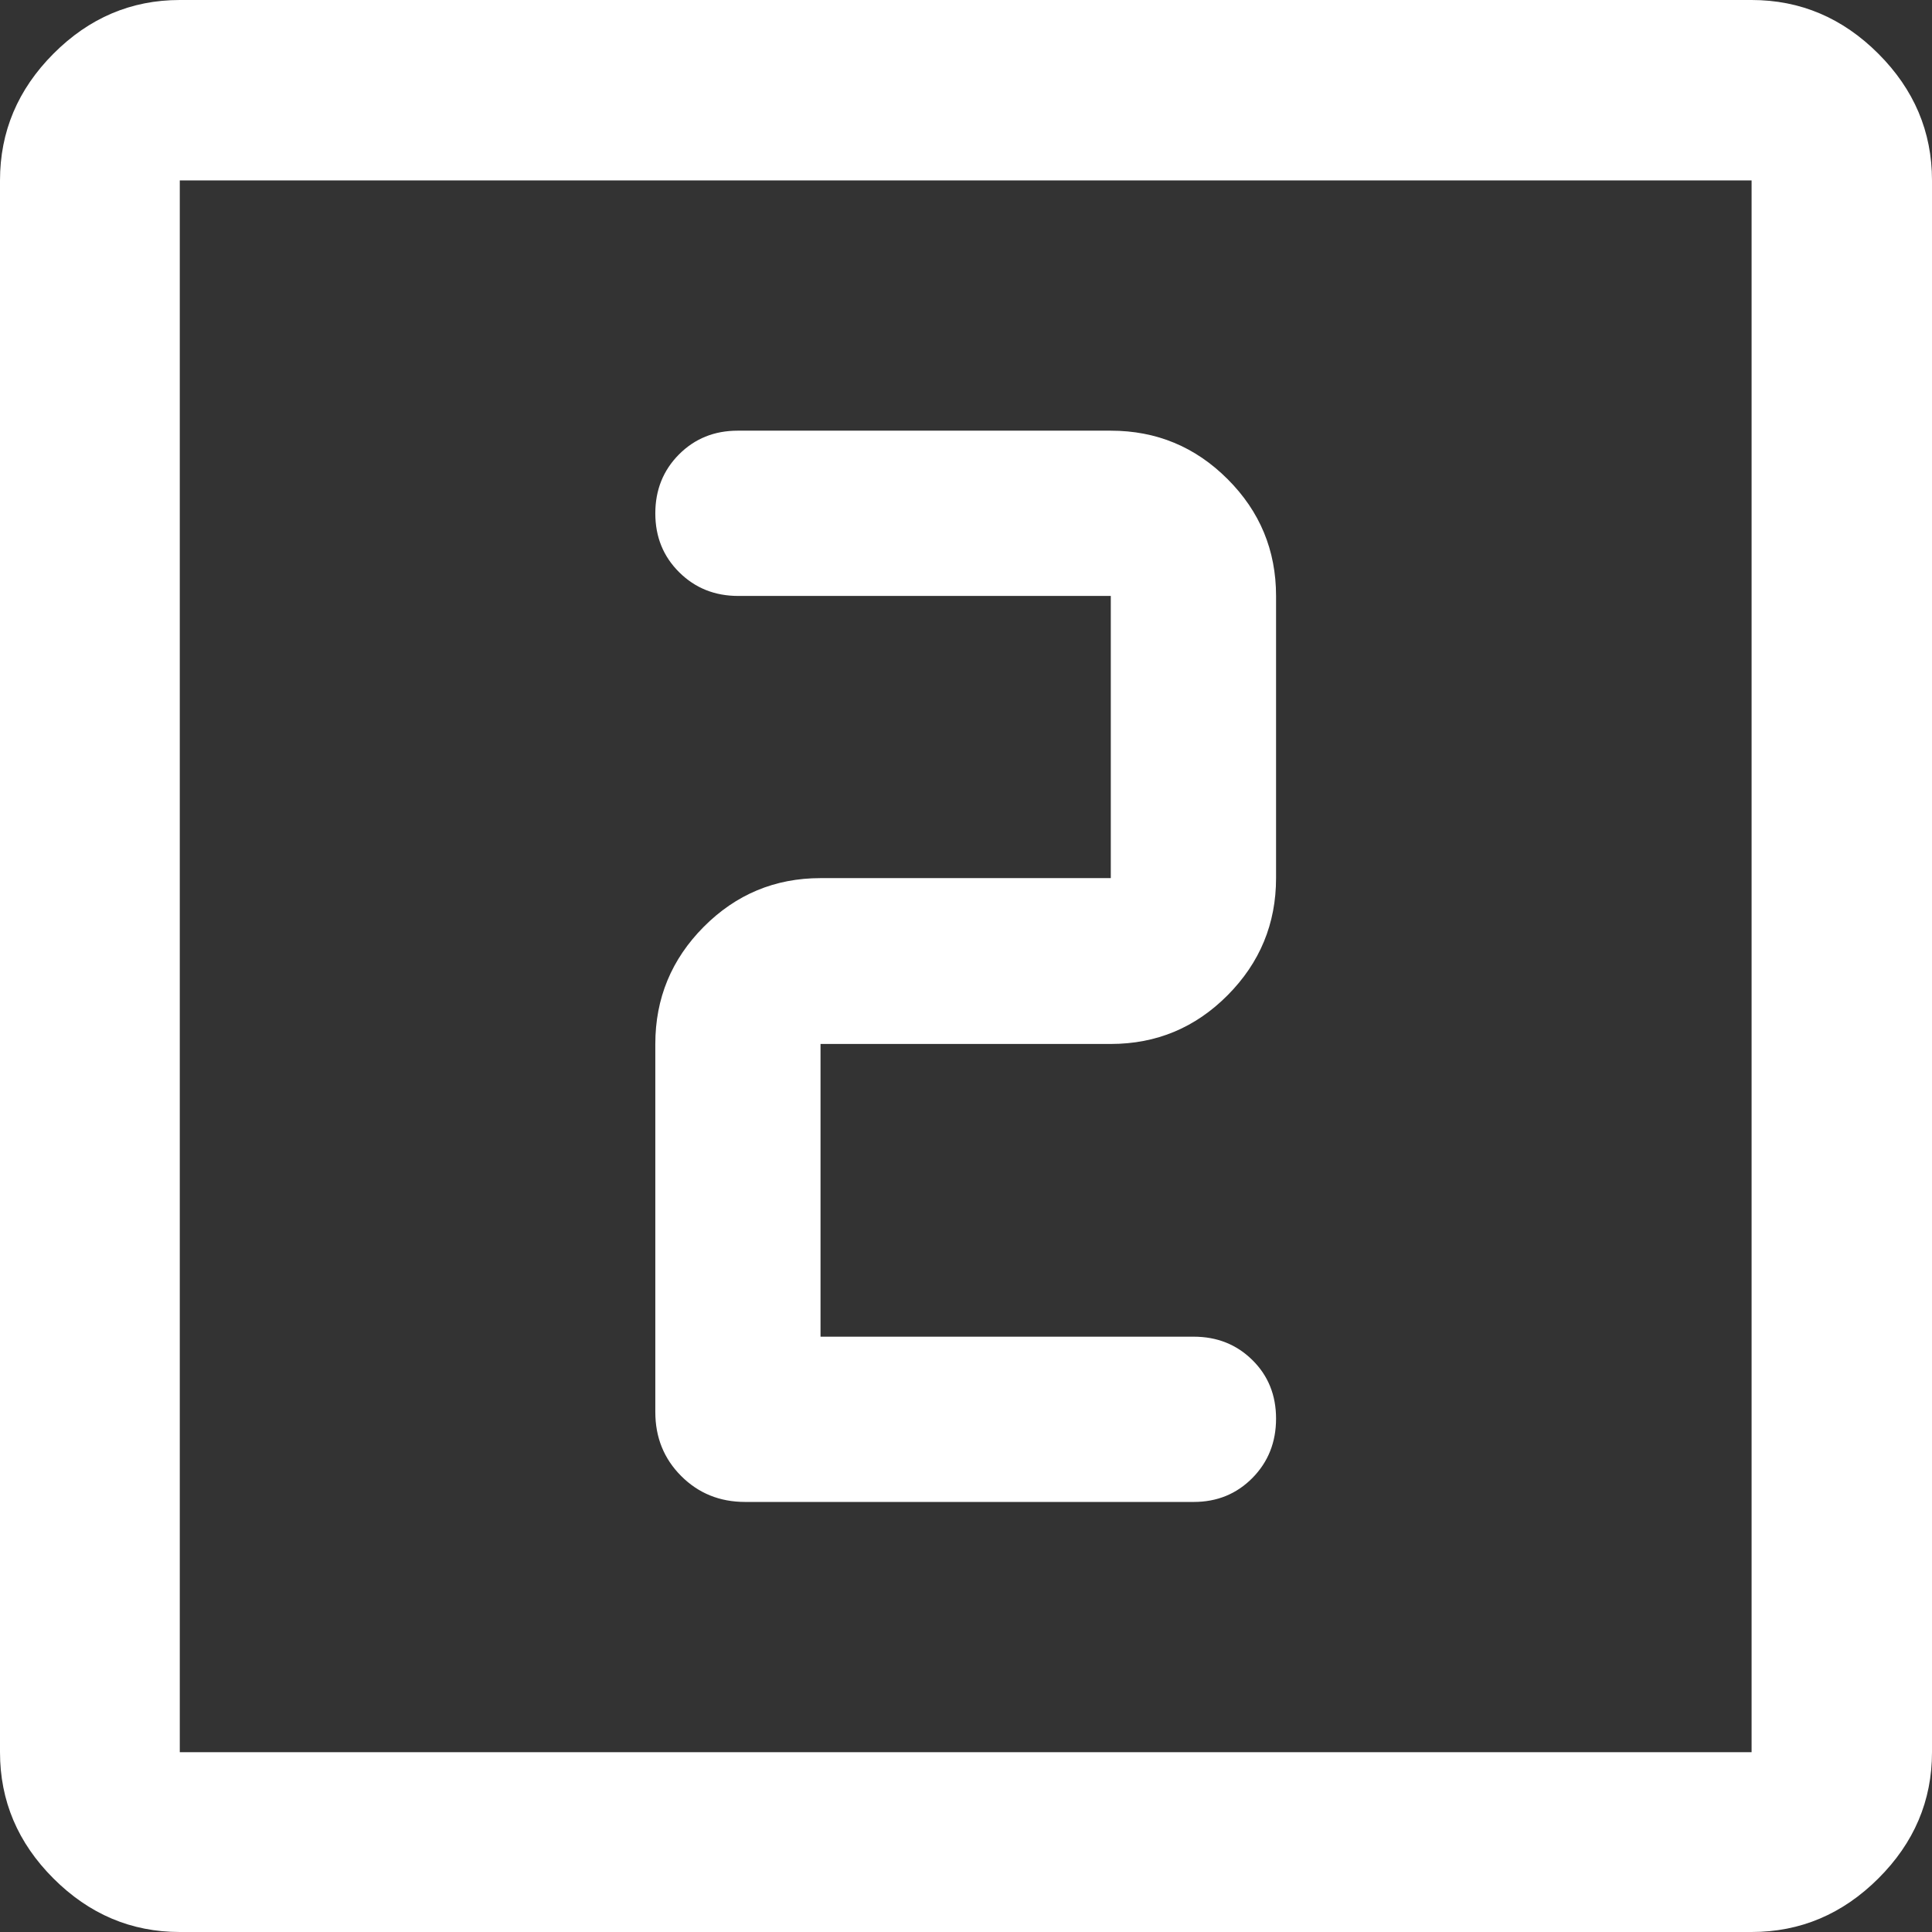 <?xml version="1.0" encoding="UTF-8"?> <svg xmlns="http://www.w3.org/2000/svg" width="37" height="37" viewBox="0 0 37 37" fill="none"><rect x="0" y="0" width="37" height="37" fill="#333333" stroke="none"/><path d="M15.714 25.599V19.993H21.273C22.146 19.993 22.892 19.682 23.51 19.06C24.129 18.437 24.438 17.689 24.438 16.817V11.413C24.438 10.54 24.129 9.794 23.51 9.176C22.892 8.557 22.146 8.248 21.273 8.248H14.126C13.68 8.248 13.305 8.4 13.003 8.703C12.701 9.007 12.55 9.383 12.55 9.832C12.55 10.281 12.702 10.656 13.007 10.959C13.311 11.261 13.688 11.413 14.138 11.413H21.273V16.817H15.714C14.842 16.817 14.096 17.128 13.477 17.75C12.859 18.372 12.55 19.12 12.55 19.993V27.042C12.55 27.528 12.715 27.937 13.046 28.268C13.377 28.599 13.785 28.764 14.271 28.764H22.861C23.308 28.764 23.682 28.611 23.985 28.305C24.287 27.999 24.438 27.62 24.438 27.168C24.438 26.719 24.287 26.345 23.985 26.047C23.682 25.748 23.308 25.599 22.861 25.599H15.714ZM3.443 37C2.513 37 1.707 36.658 1.024 35.975C0.341 35.293 0 34.487 0 33.557V3.455C0 2.522 0.341 1.713 1.024 1.028C1.707 0.343 2.513 0 3.443 0H33.545C34.478 0 35.287 0.343 35.972 1.028C36.657 1.713 37 2.522 37 3.455V33.557C37 34.487 36.657 35.293 35.972 35.975C35.287 36.658 34.478 37 33.545 37H3.443ZM3.443 33.557H33.545V3.455H3.443V33.557Z" fill="white"></path></svg> 